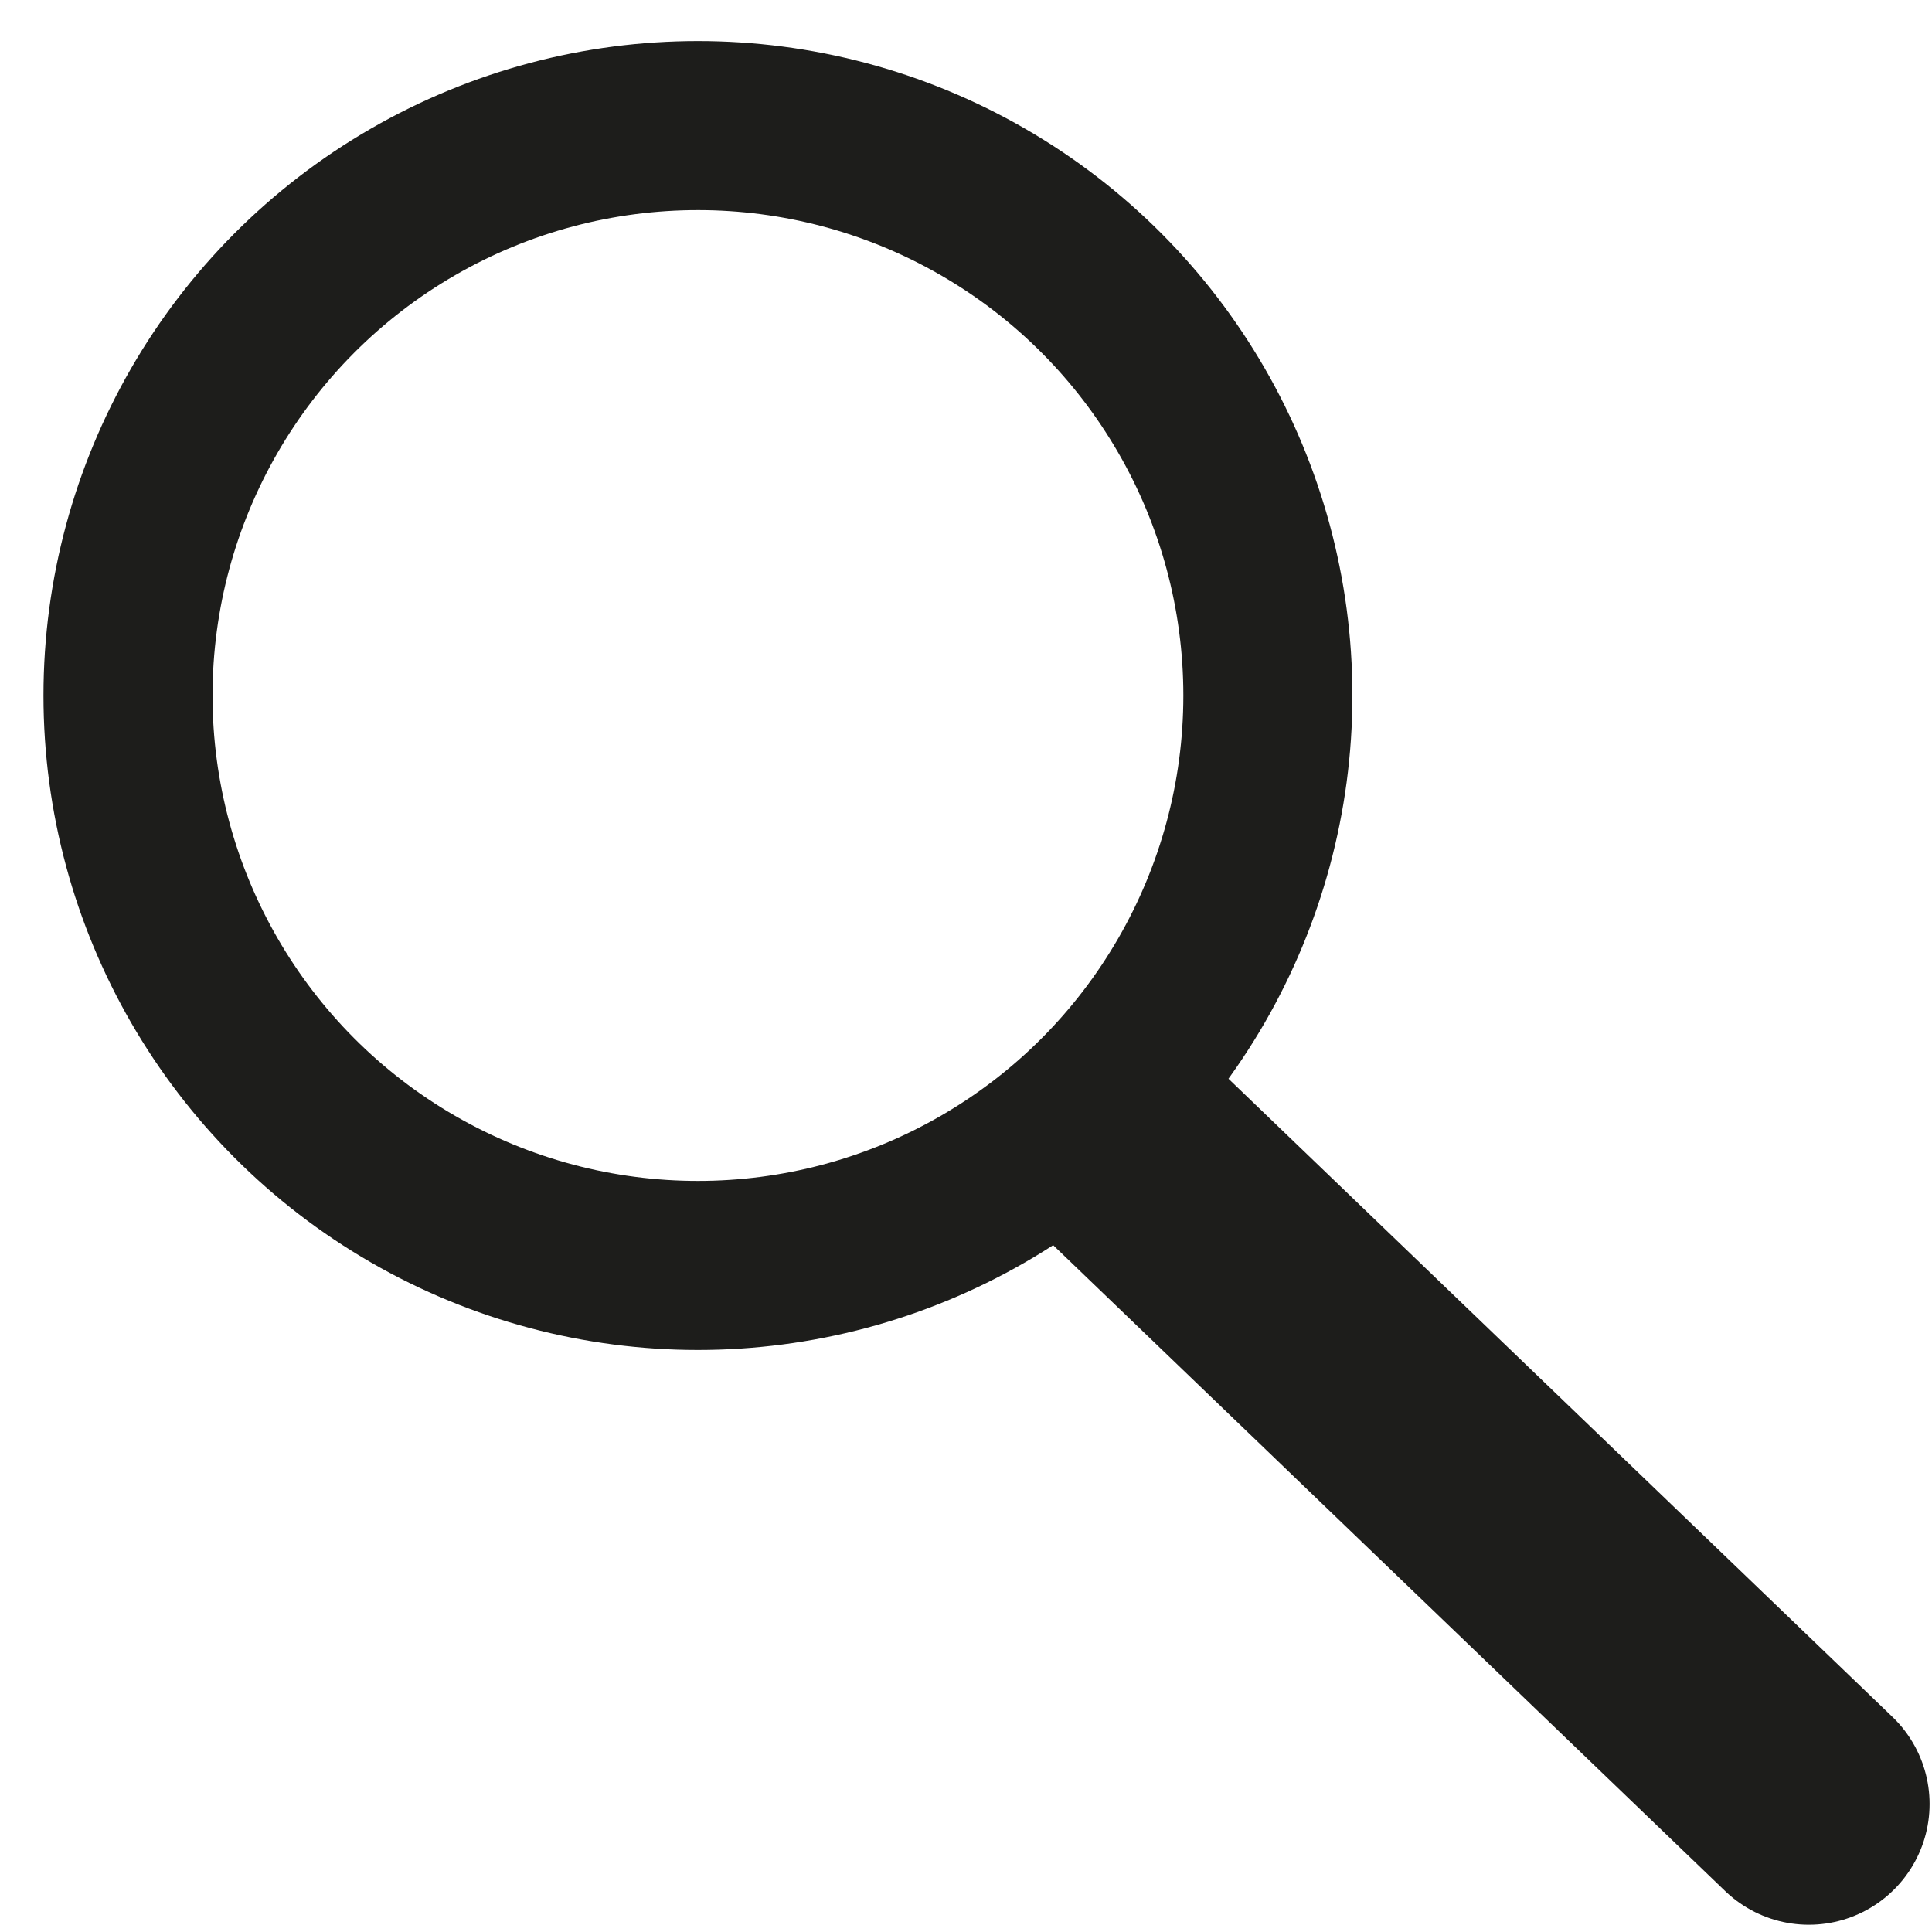 <?xml version="1.0" encoding="UTF-8"?>
<svg id="Calque_1" xmlns="http://www.w3.org/2000/svg" version="1.1" viewBox="0 0 80 80">
  <!-- Generator: Adobe Illustrator 29.3.1, SVG Export Plug-In . SVG Version: 2.1.0 Build 151)  -->
  <defs>
    <style>
      .st0 {
        stroke-width: 10px;
      }

      .st0, .st1 {
        stroke: #1d1d1b;
        stroke-linecap: round;
        stroke-linejoin: round;
      }

      .st1 {
        fill: none;
        stroke-width: 7px;
      }
    </style>
  </defs>
  <circle class="st1" cx="28.9" cy="28.8" r="23.6"/>
  <line class="st0" x1="74.9" y1="74.7" x2="46.6" y2="47.5"/>
</svg>